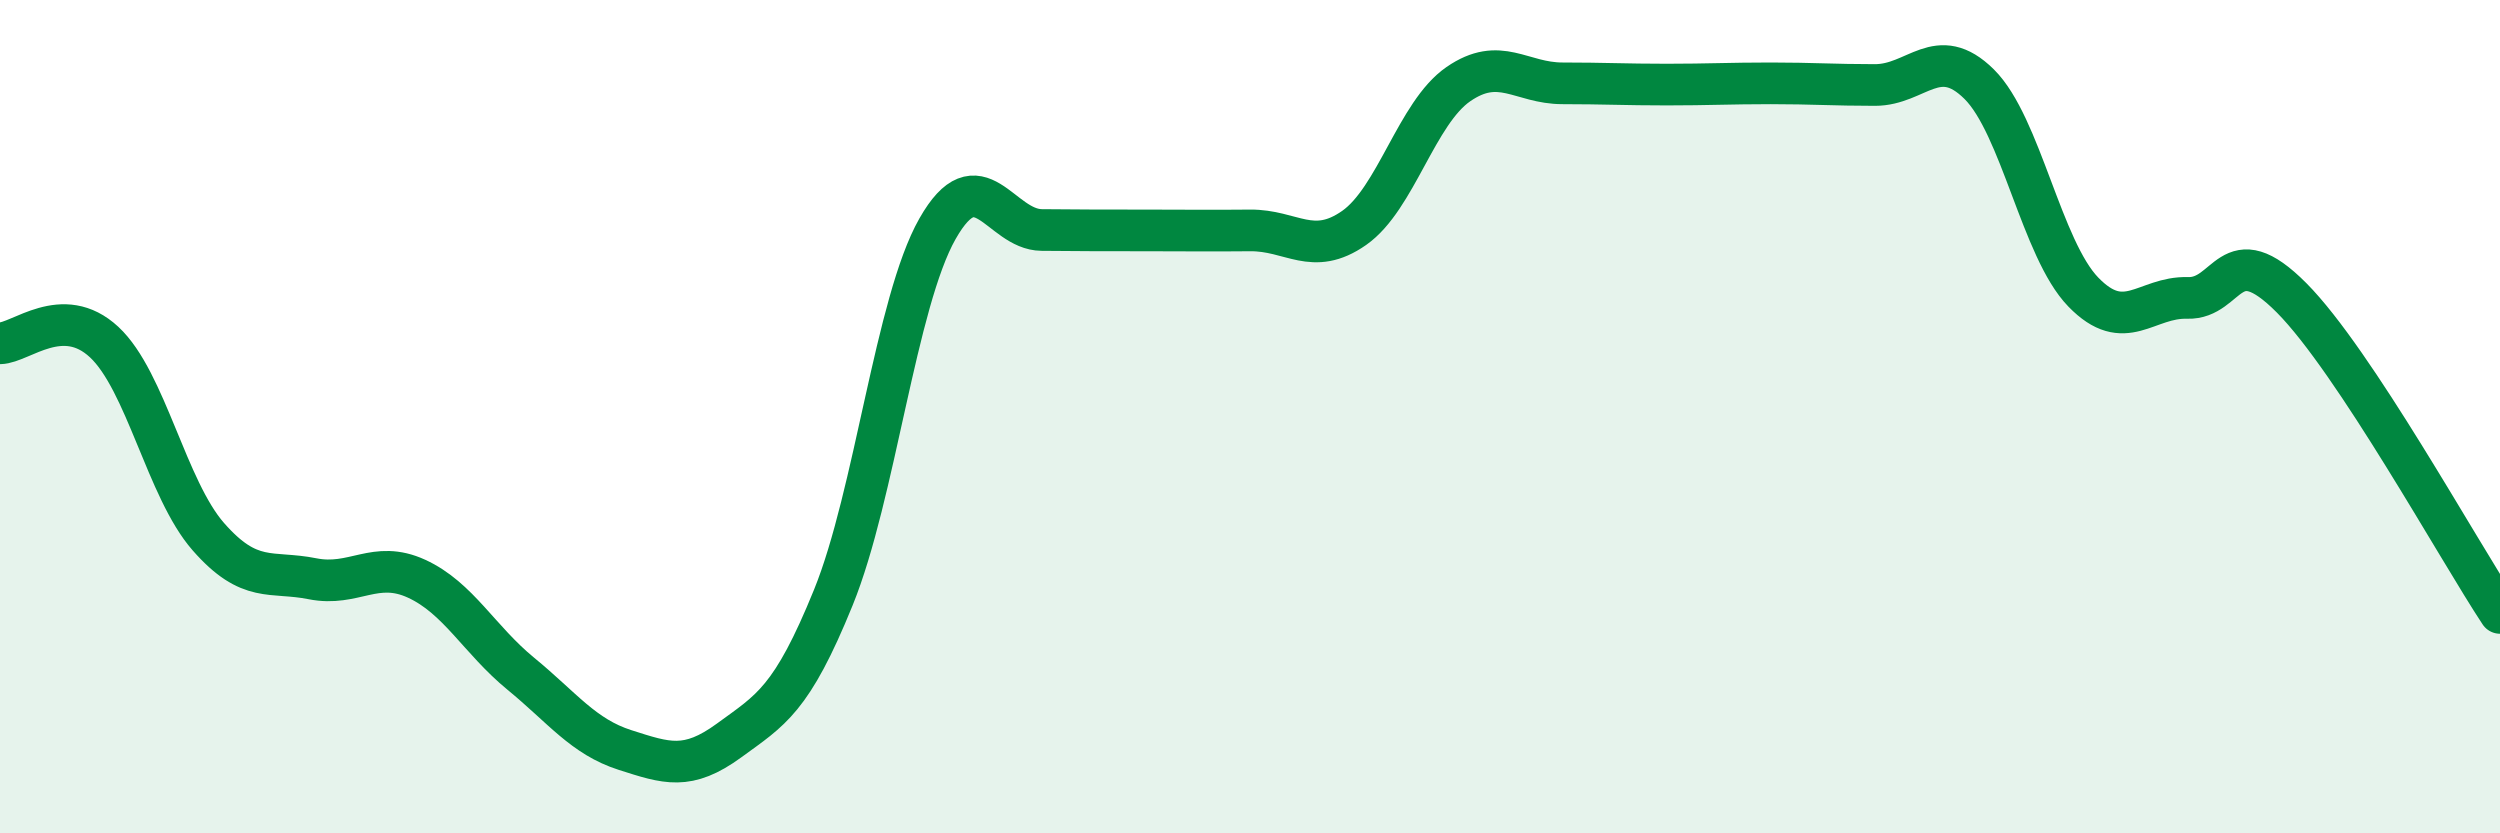 
    <svg width="60" height="20" viewBox="0 0 60 20" xmlns="http://www.w3.org/2000/svg">
      <path
        d="M 0,8.24 C 0.5,8.23 1.5,7.28 2.5,8.21 C 3.5,9.14 4,11.74 5,12.88 C 6,14.02 6.5,13.69 7.5,13.89 C 8.5,14.09 9,13.43 10,13.89 C 11,14.35 11.5,15.35 12.5,16.17 C 13.5,16.99 14,17.68 15,18 C 16,18.32 16.5,18.5 17.5,17.77 C 18.5,17.04 19,16.8 20,14.34 C 21,11.88 21.5,7.25 22.5,5.49 C 23.5,3.73 24,5.51 25,5.52 C 26,5.53 26.5,5.53 27.5,5.53 C 28.5,5.53 29,5.54 30,5.53 C 31,5.52 31.5,6.17 32.5,5.47 C 33.5,4.77 34,2.71 35,2.02 C 36,1.33 36.5,2 37.5,2 C 38.5,2 39,2.03 40,2.03 C 41,2.03 41.5,2 42.5,2 C 43.5,2 44,2.04 45,2.04 C 46,2.04 46.5,1.03 47.5,2.02 C 48.5,3.01 49,5.98 50,7.01 C 51,8.04 51.5,7.12 52.5,7.15 C 53.5,7.18 53.5,5.64 55,7.15 C 56.5,8.66 59,13.2 60,14.71L60 20L0 20Z"
        fill="#008740"
        opacity="0.1"
        stroke-linecap="round"
        stroke-linejoin="round"
      />
      <path
        d="M 0,8.24 C 0.5,8.23 1.5,7.28 2.5,8.21 C 3.5,9.14 4,11.74 5,12.88 C 6,14.02 6.5,13.69 7.5,13.89 C 8.5,14.09 9,13.43 10,13.89 C 11,14.35 11.5,15.35 12.5,16.17 C 13.5,16.99 14,17.68 15,18 C 16,18.32 16.5,18.5 17.5,17.77 C 18.5,17.04 19,16.8 20,14.34 C 21,11.88 21.5,7.25 22.5,5.49 C 23.5,3.73 24,5.51 25,5.52 C 26,5.53 26.5,5.53 27.5,5.53 C 28.5,5.53 29,5.54 30,5.53 C 31,5.52 31.5,6.17 32.5,5.47 C 33.5,4.77 34,2.71 35,2.02 C 36,1.33 36.5,2 37.5,2 C 38.5,2 39,2.03 40,2.03 C 41,2.03 41.5,2 42.5,2 C 43.5,2 44,2.04 45,2.04 C 46,2.04 46.5,1.03 47.5,2.02 C 48.5,3.01 49,5.98 50,7.01 C 51,8.04 51.5,7.12 52.5,7.15 C 53.5,7.18 53.5,5.64 55,7.15 C 56.5,8.66 59,13.2 60,14.71"
        stroke="#008740"
        stroke-width="1"
        fill="none"
        stroke-linecap="round"
        stroke-linejoin="round"
      />
    </svg>
  